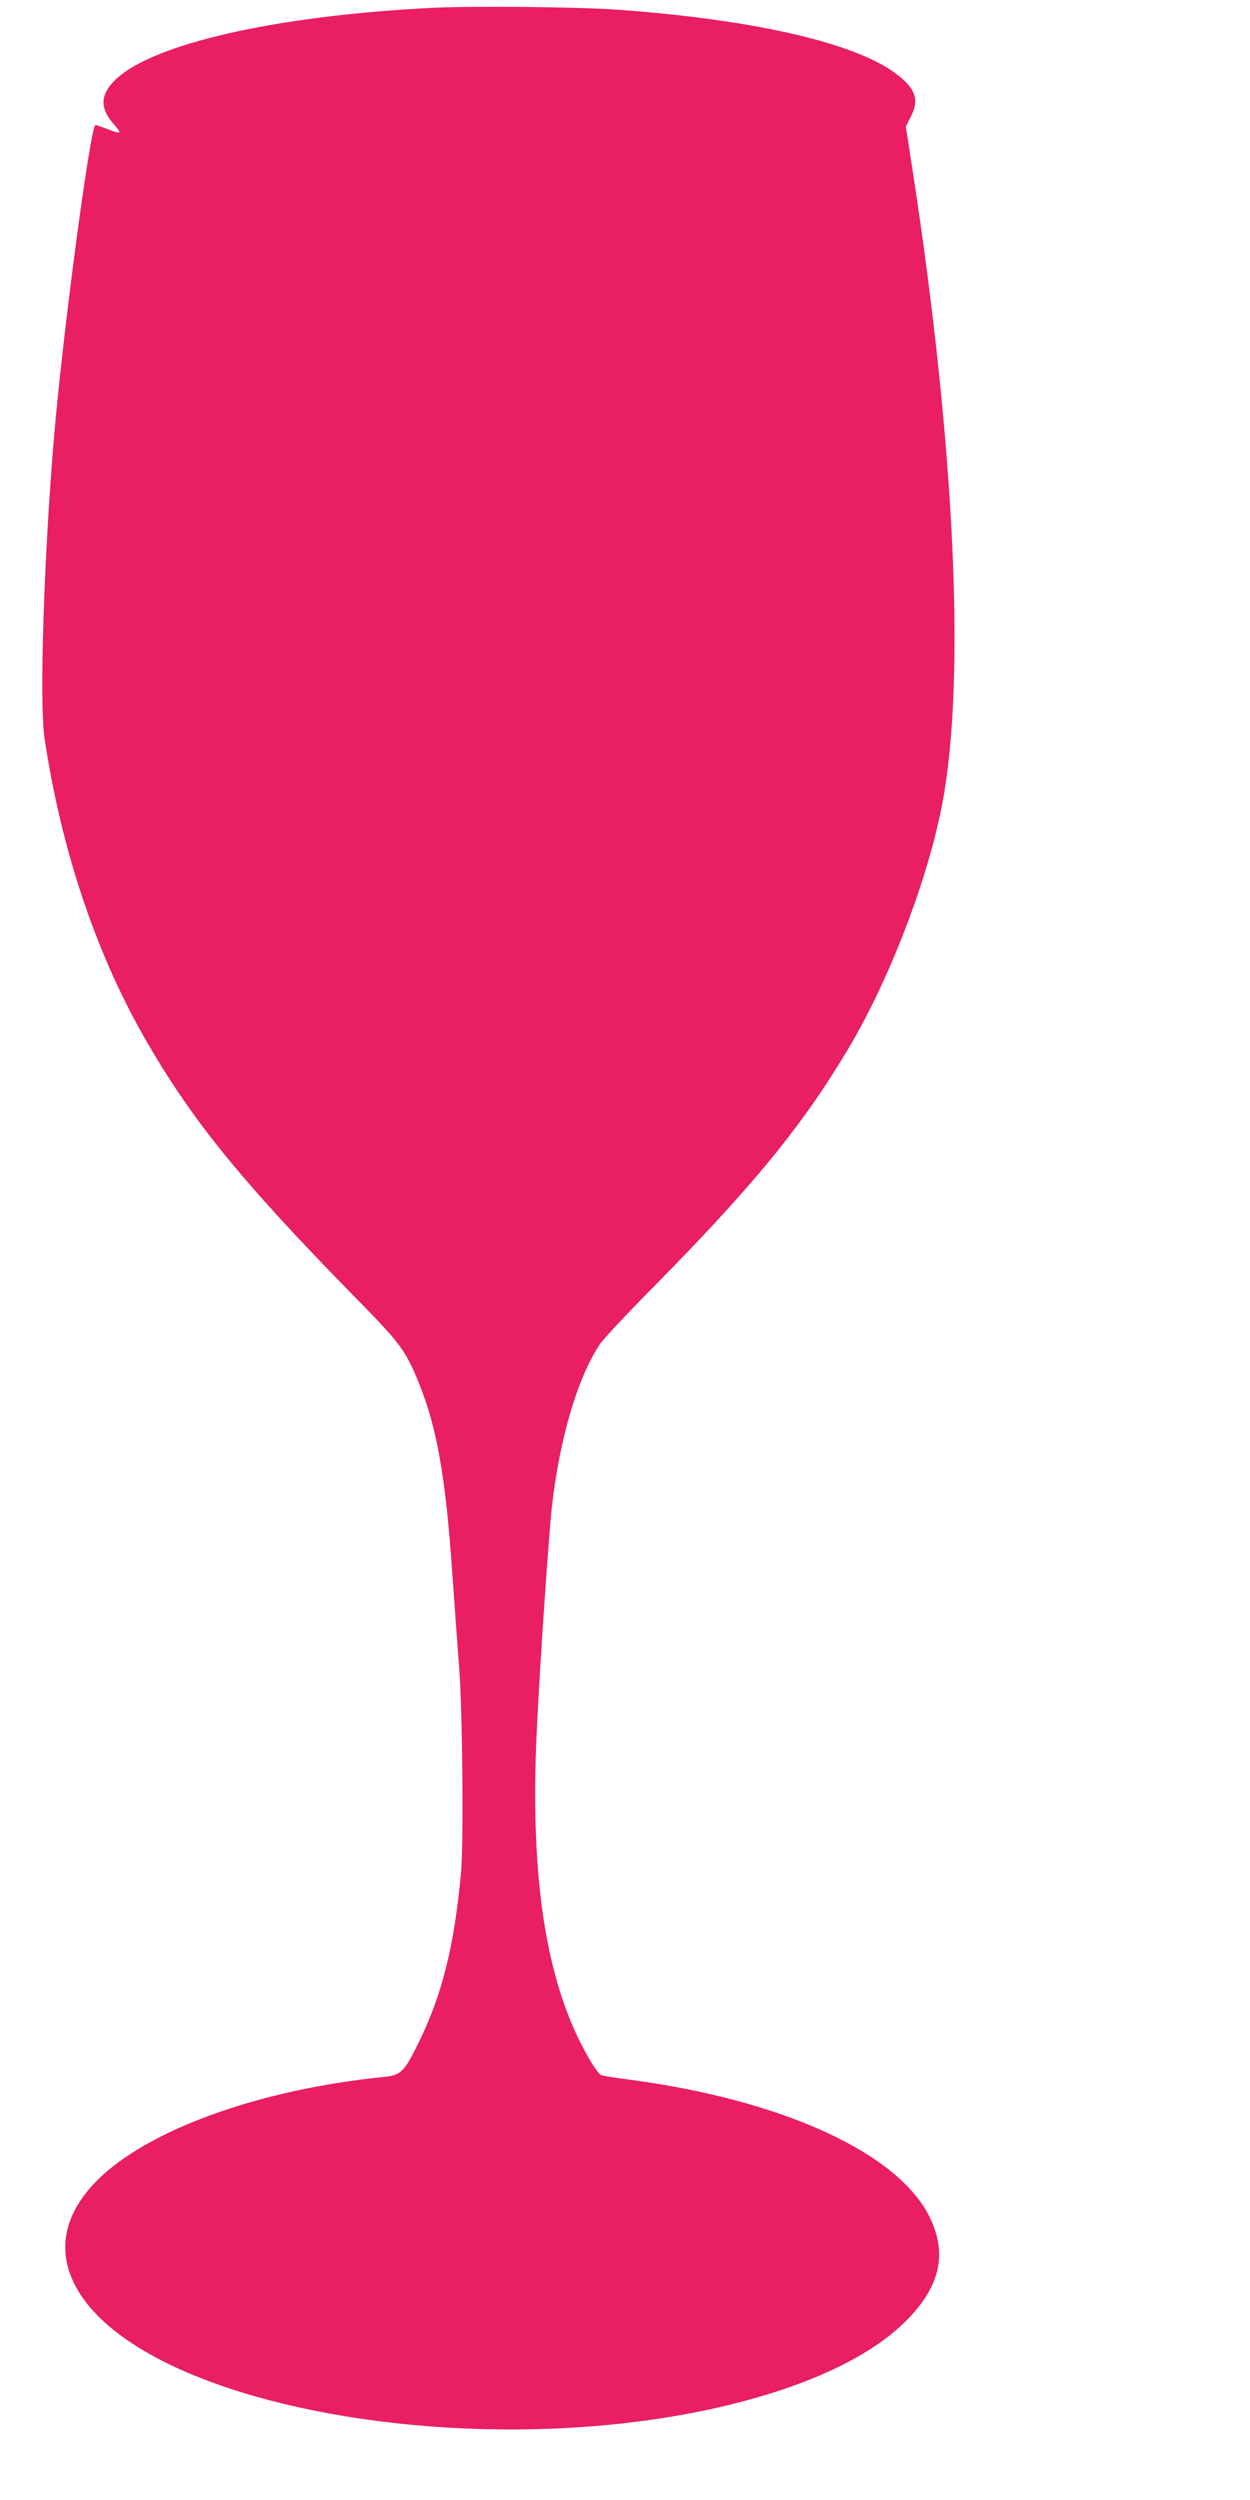 <?xml version="1.0" standalone="no"?>
<!DOCTYPE svg PUBLIC "-//W3C//DTD SVG 20010904//EN"
 "http://www.w3.org/TR/2001/REC-SVG-20010904/DTD/svg10.dtd">
<svg version="1.0" xmlns="http://www.w3.org/2000/svg"
 width="640pt" height="1280pt" viewBox="0 0 640 1280"
 preserveAspectRatio="xMidYMid meet">
<g transform="translate(0,1280) scale(0.1,-0.1)"
fill="#e91e63" stroke="none">
<path d="M2215 12760 c-803 -40 -1440 -185 -1627 -371 -75 -75 -77 -143 -7
-223 46 -52 42 -55 -33 -26 -29 11 -56 20 -59 20 -26 0 -169 -1077 -213 -1605
-52 -619 -75 -1354 -48 -1535 84 -562 259 -1089 507 -1525 239 -420 492 -734
1081 -1335 237 -241 261 -274 331 -447 90 -224 135 -479 168 -958 14 -198 30
-421 36 -495 17 -219 23 -886 10 -1040 -33 -374 -96 -631 -217 -877 -75 -152
-91 -168 -179 -177 -638 -64 -1211 -271 -1469 -531 -185 -187 -212 -394 -78
-592 387 -571 1992 -853 3247 -572 447 101 784 255 976 448 173 175 211 342
118 531 -163 330 -759 601 -1549 704 -64 8 -122 18 -131 21 -26 10 -110 159
-162 288 -147 367 -201 851 -167 1512 17 344 60 967 75 1105 39 352 133 670
248 840 17 25 141 158 277 295 512 520 757 820 993 1215 211 354 409 870 482
1258 120 634 64 1828 -151 3230 l-36 234 27 54 c46 90 18 152 -102 234 -222
149 -731 262 -1398 310 -203 15 -741 20 -950 10z"/>
</g>
</svg>
